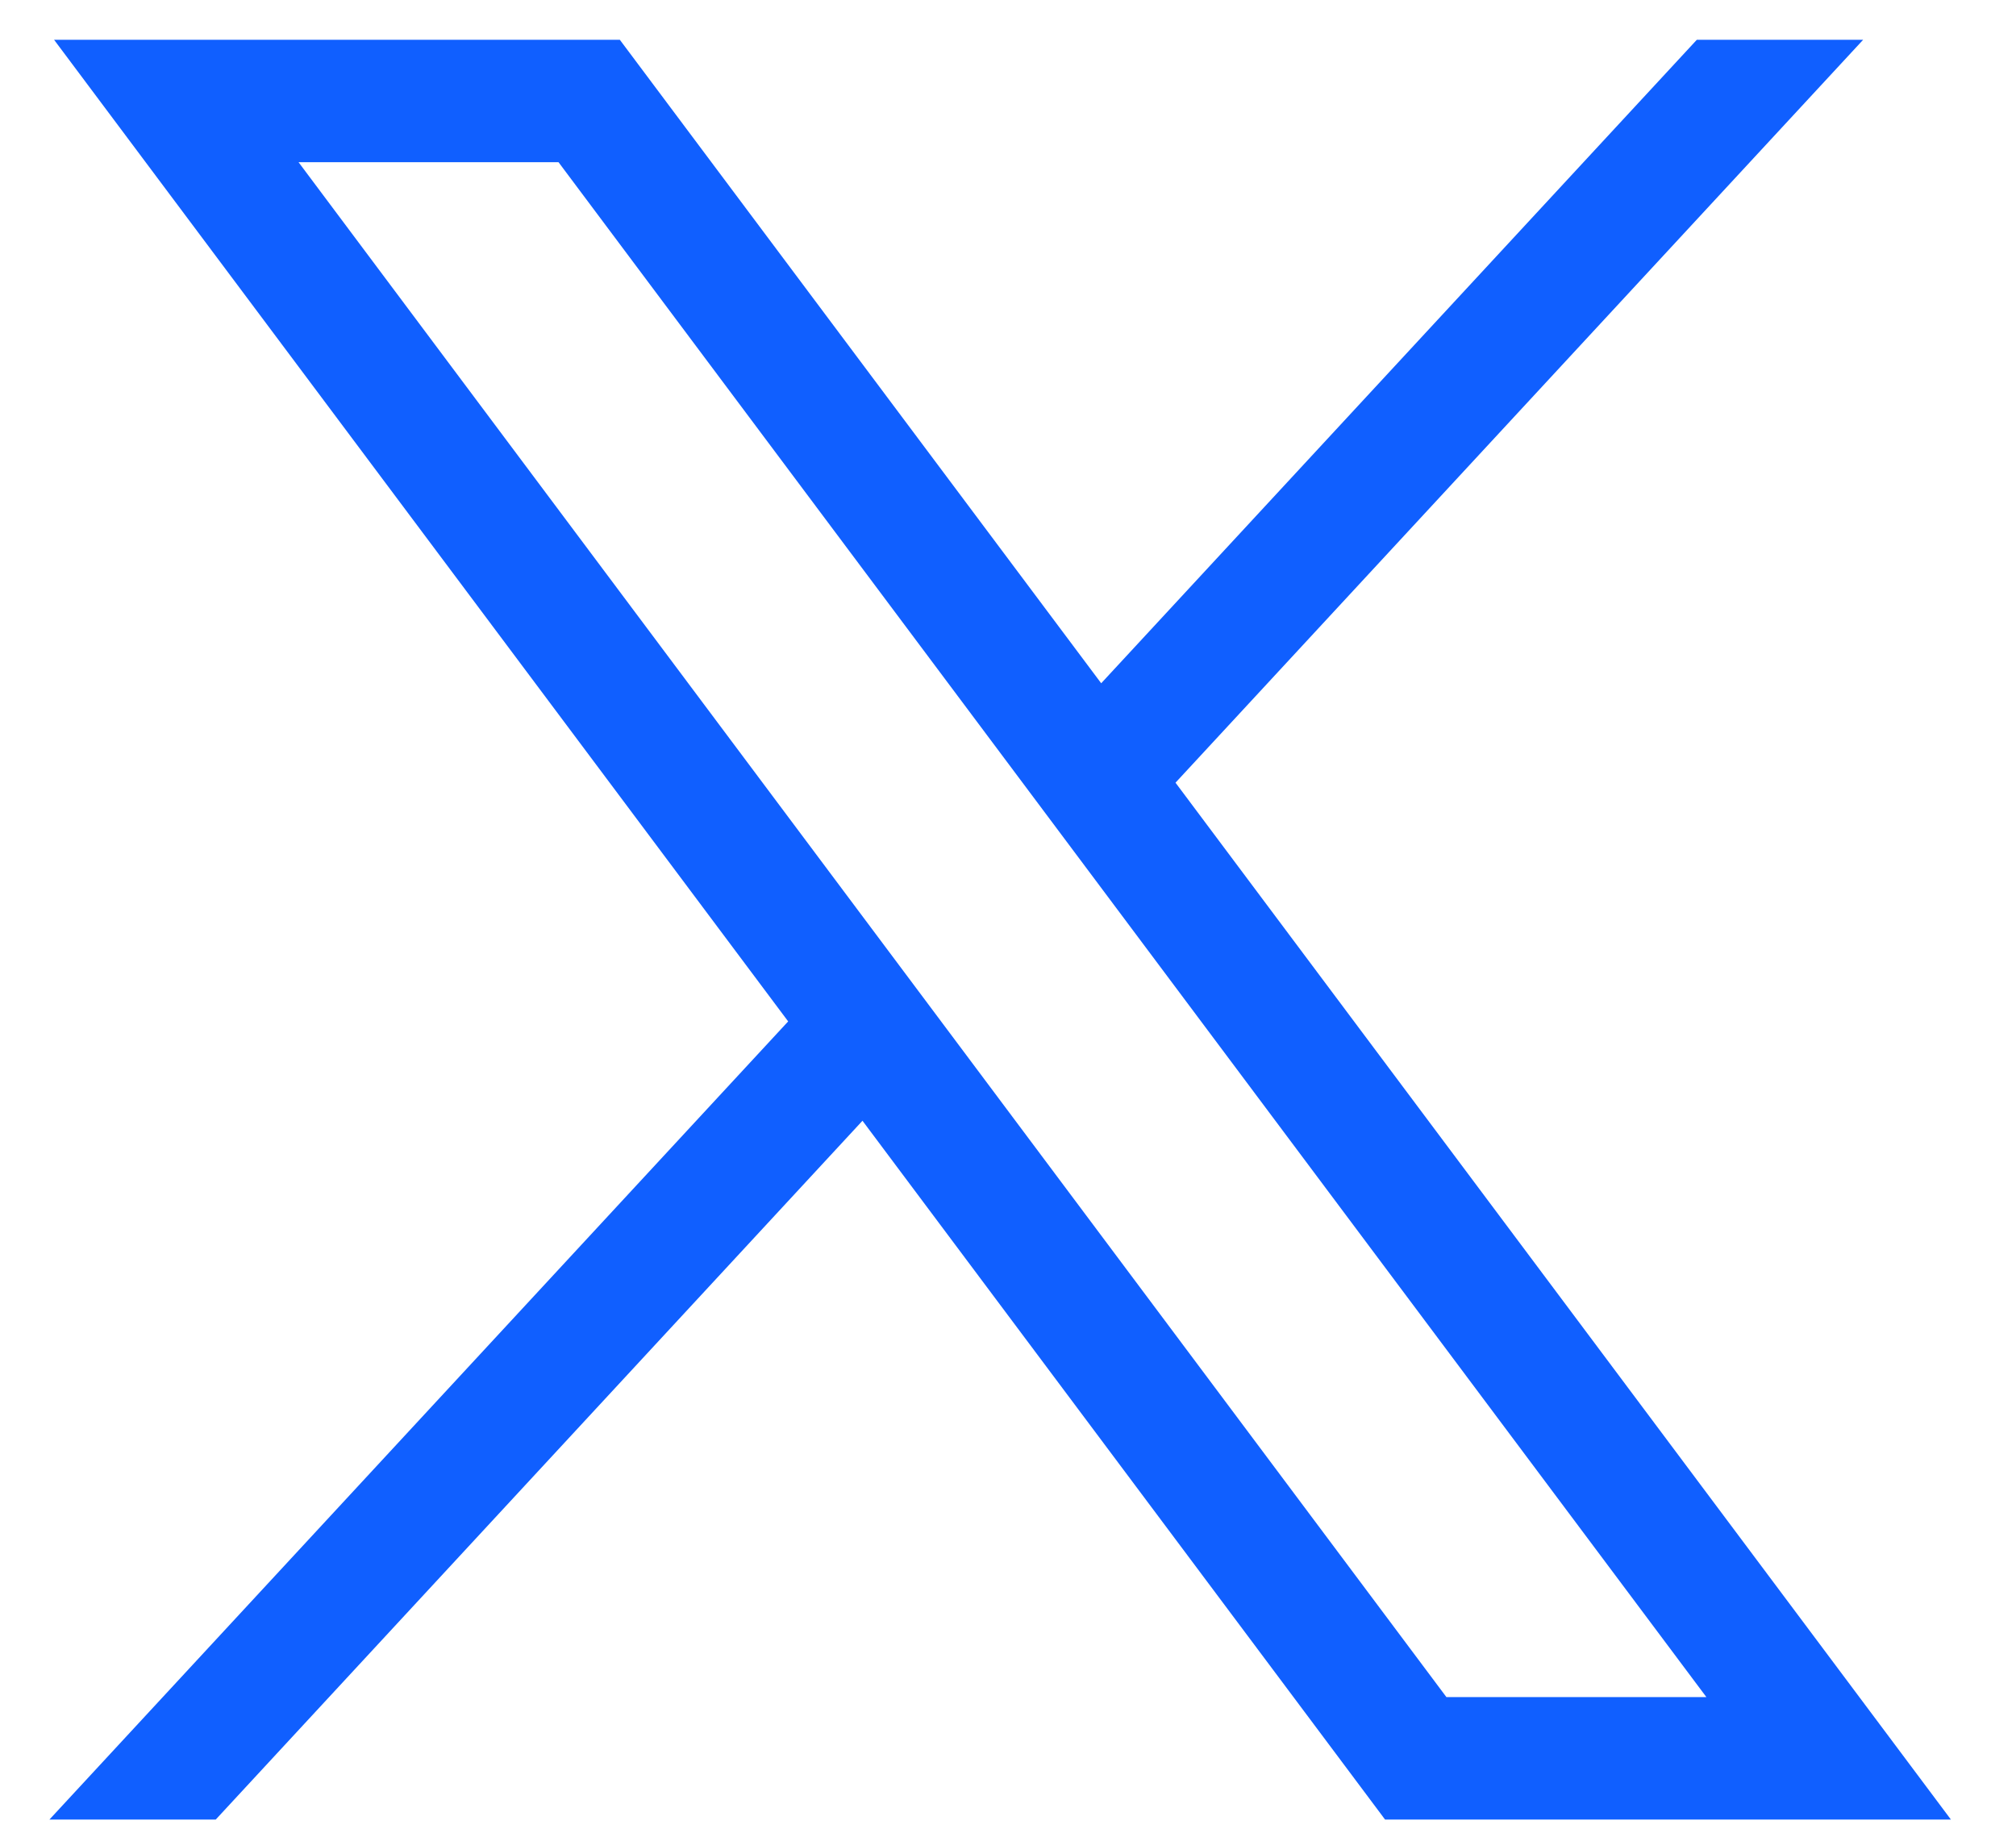 <svg width="22" height="20" viewBox="0 0 22 20" fill="none" xmlns="http://www.w3.org/2000/svg">
<path d="M0.59 0.434L8.601 11.146L0.539 19.856H2.354L9.412 12.23L15.115 19.856H21.29L12.828 8.541L20.332 0.434H18.517L12.017 7.456L6.764 0.434H0.59ZM3.258 1.77H6.095L18.621 18.519H15.784L3.258 1.77Z" fill="#105FFF"/>
</svg>
